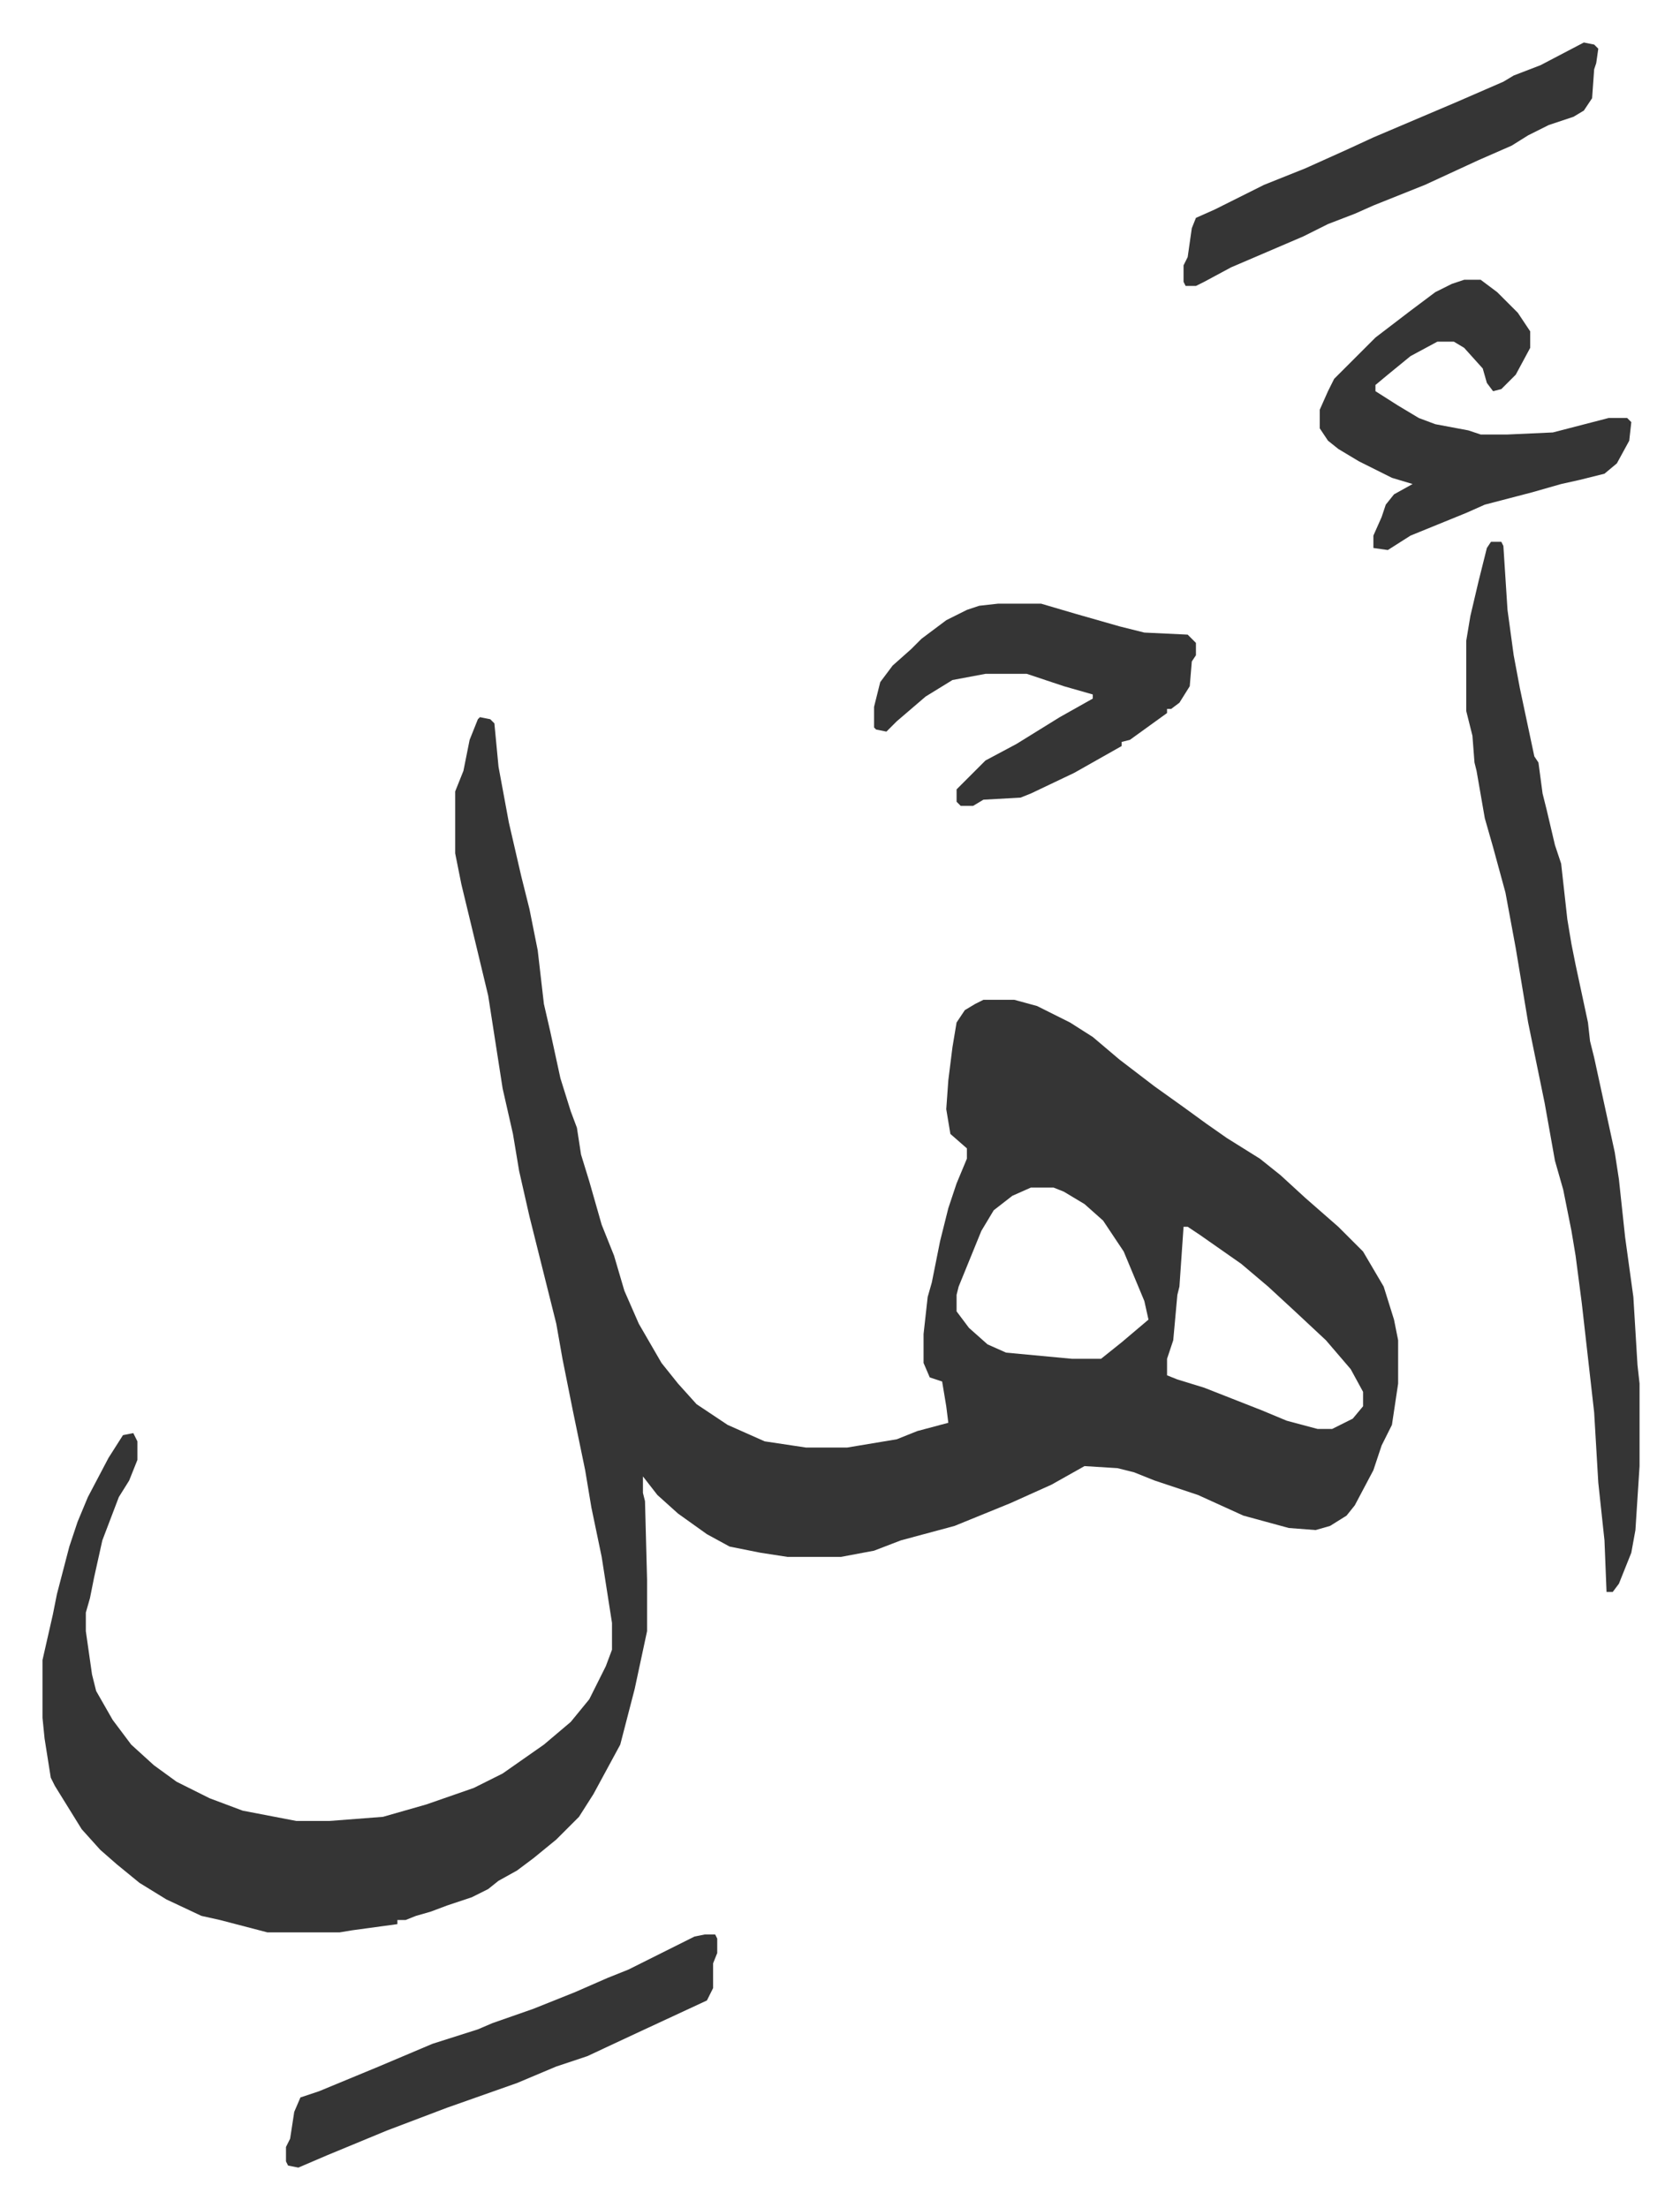 <svg xmlns="http://www.w3.org/2000/svg" viewBox="-20.6 190.4 814.2 1070.2">
    <path fill="#353535" id="rule_normal" d="m212 538 5 1 2 2 2 21 5 27 6 26 4 16 4 20 3 26 3 13 5 23 5 16 3 8 2 13 4 13 6 21 6 15 5 17 7 16 11 19 8 10 9 10 15 10 18 8 20 3h20l24-4 10-4 15-4-1-8-2-12-6-2-3-7v-14l2-18 2-7 4-20 4-16 4-12 5-12v-5l-8-7-2-12 1-14 2-16 2-12 4-6 5-3 4-2h15l11 3 16 8 11 7 13 11 17 13 14 10 11 8 10 7 16 10 10 8 12 11 8 7 8 7 12 12 10 17 5 16 2 10v21l-3 20-5 10-4 12-9 17-4 5-8 5-7 2-13-1-22-6-11-5-11-5-21-7-10-4-8-2-16-1-16 9-20 9-27 11-26 7-13 5-16 3h-26l-13-2-15-3-11-6-14-10-10-9-7-9v8l1 4 1 38v25l-6 28-7 27-13 24-7 11-11 11-11 9-8 6-9 5-5 4-8 4-12 4-8 3-7 2-5 2h-4v2l-22 3-6 1h-35l-23-6-9-2-17-8-13-8-11-9-8-7-9-10-13-21-2-4-3-19-1-10v-28l5-22 2-10 6-23 4-12 5-12 10-19 7-11 5-1 2 4v9l-4 10-5 8-8 21-4 18-2 10-2 7v9l3 21 2 8 8 14 9 12 11 10 11 8 16 8 16 6 26 5h16l26-2 21-6 23-8 14-7 20-14 13-11 9-11 8-16 3-8v-13l-5-32-5-24-3-18-6-29-5-25-3-17-13-52-5-22-3-18-5-22-7-45-6-25-7-29-3-15v-30l4-10 3-15 4-10zm267 228-9 4-9 7-6 10-11 27-1 4v8l6 8 9 8 9 4 32 3h14l10-8 13-11-2-9-10-24-10-15-9-8-10-6-5-2zm74 19-2 29-1 4-2 22-3 9v8l5 2 13 4 28 11 12 5 15 4h7l10-5 5-6v-7l-6-11-12-14-15-14-13-12-13-11-20-14-6-4zm149-332h5l1 2 2 31 3 22 3 16 7 33 2 3 2 15 2 8 4 17 3 9 3 27 2 12 2 10 6 28 1 9 2 8 5 23 5 23 2 13 3 28 4 29 2 33 1 9v40l-2 31-2 11-6 15-3 4h-3l-1-25-3-28-2-34-6-53-3-23-2-12-4-20-4-14-5-28-8-39-6-36-5-27-6-22-4-14-4-23-1-4-1-13-3-12v-34l2-12 4-17 4-16zm-13-127h8l8 6 10 10 6 9v8l-7 13-7 7-4 1-3-4-2-7-9-10-5-3h-8l-13 7-11 9-6 5v3l11 7 10 6 8 3 16 3 6 2h13l22-1 27-7h9l2 2-1 9-6 11-6 5-12 3-9 2-14 4-23 6-9 4-27 11-11 7-7-1v-6l4-9 2-6 4-5 9-5-10-3-16-8-10-6-5-4-4-6v-9l4-9 3-6 20-20 17-13 12-9 8-4zM463 483h21l17 5 21 6 12 3 21 1 4 4v6l-2 3-1 12-5 8-4 3h-2v2l-18 13-4 1v2l-23 13-21 10-5 2-18 1-5 3h-6l-2-2v-6l14-14 15-8 21-13 16-9v-2l-14-4-9-3-9-3h-20l-16 3-13 8-14 12-5 5-5-1-1-1v-10l3-12 6-8 9-8 5-5 12-9 10-5 6-2zm-142 645h5l1 2v7l-2 5v12l-3 6-28 13-30 14-15 5-19 8-17 6-17 6-29 11-29 12-14 6-5-1-1-2v-7l2-4 2-13 3-7 9-3 29-12 26-11 22-7 7-3 20-7 20-8 16-7 10-4 16-8 16-8zm426-917 5 1 2 2-1 7-1 3-1 14-4 6-5 3-12 4-10 5-8 5-16 7-26 12-25 10-9 4-13 5-12 6-35 15-13 7-4 2h-5l-1-2v-8l2-4 2-14 2-5 9-4 24-12 20-8 20-9 13-6 40-17 23-10 5-3 13-5z"/>
</svg>
